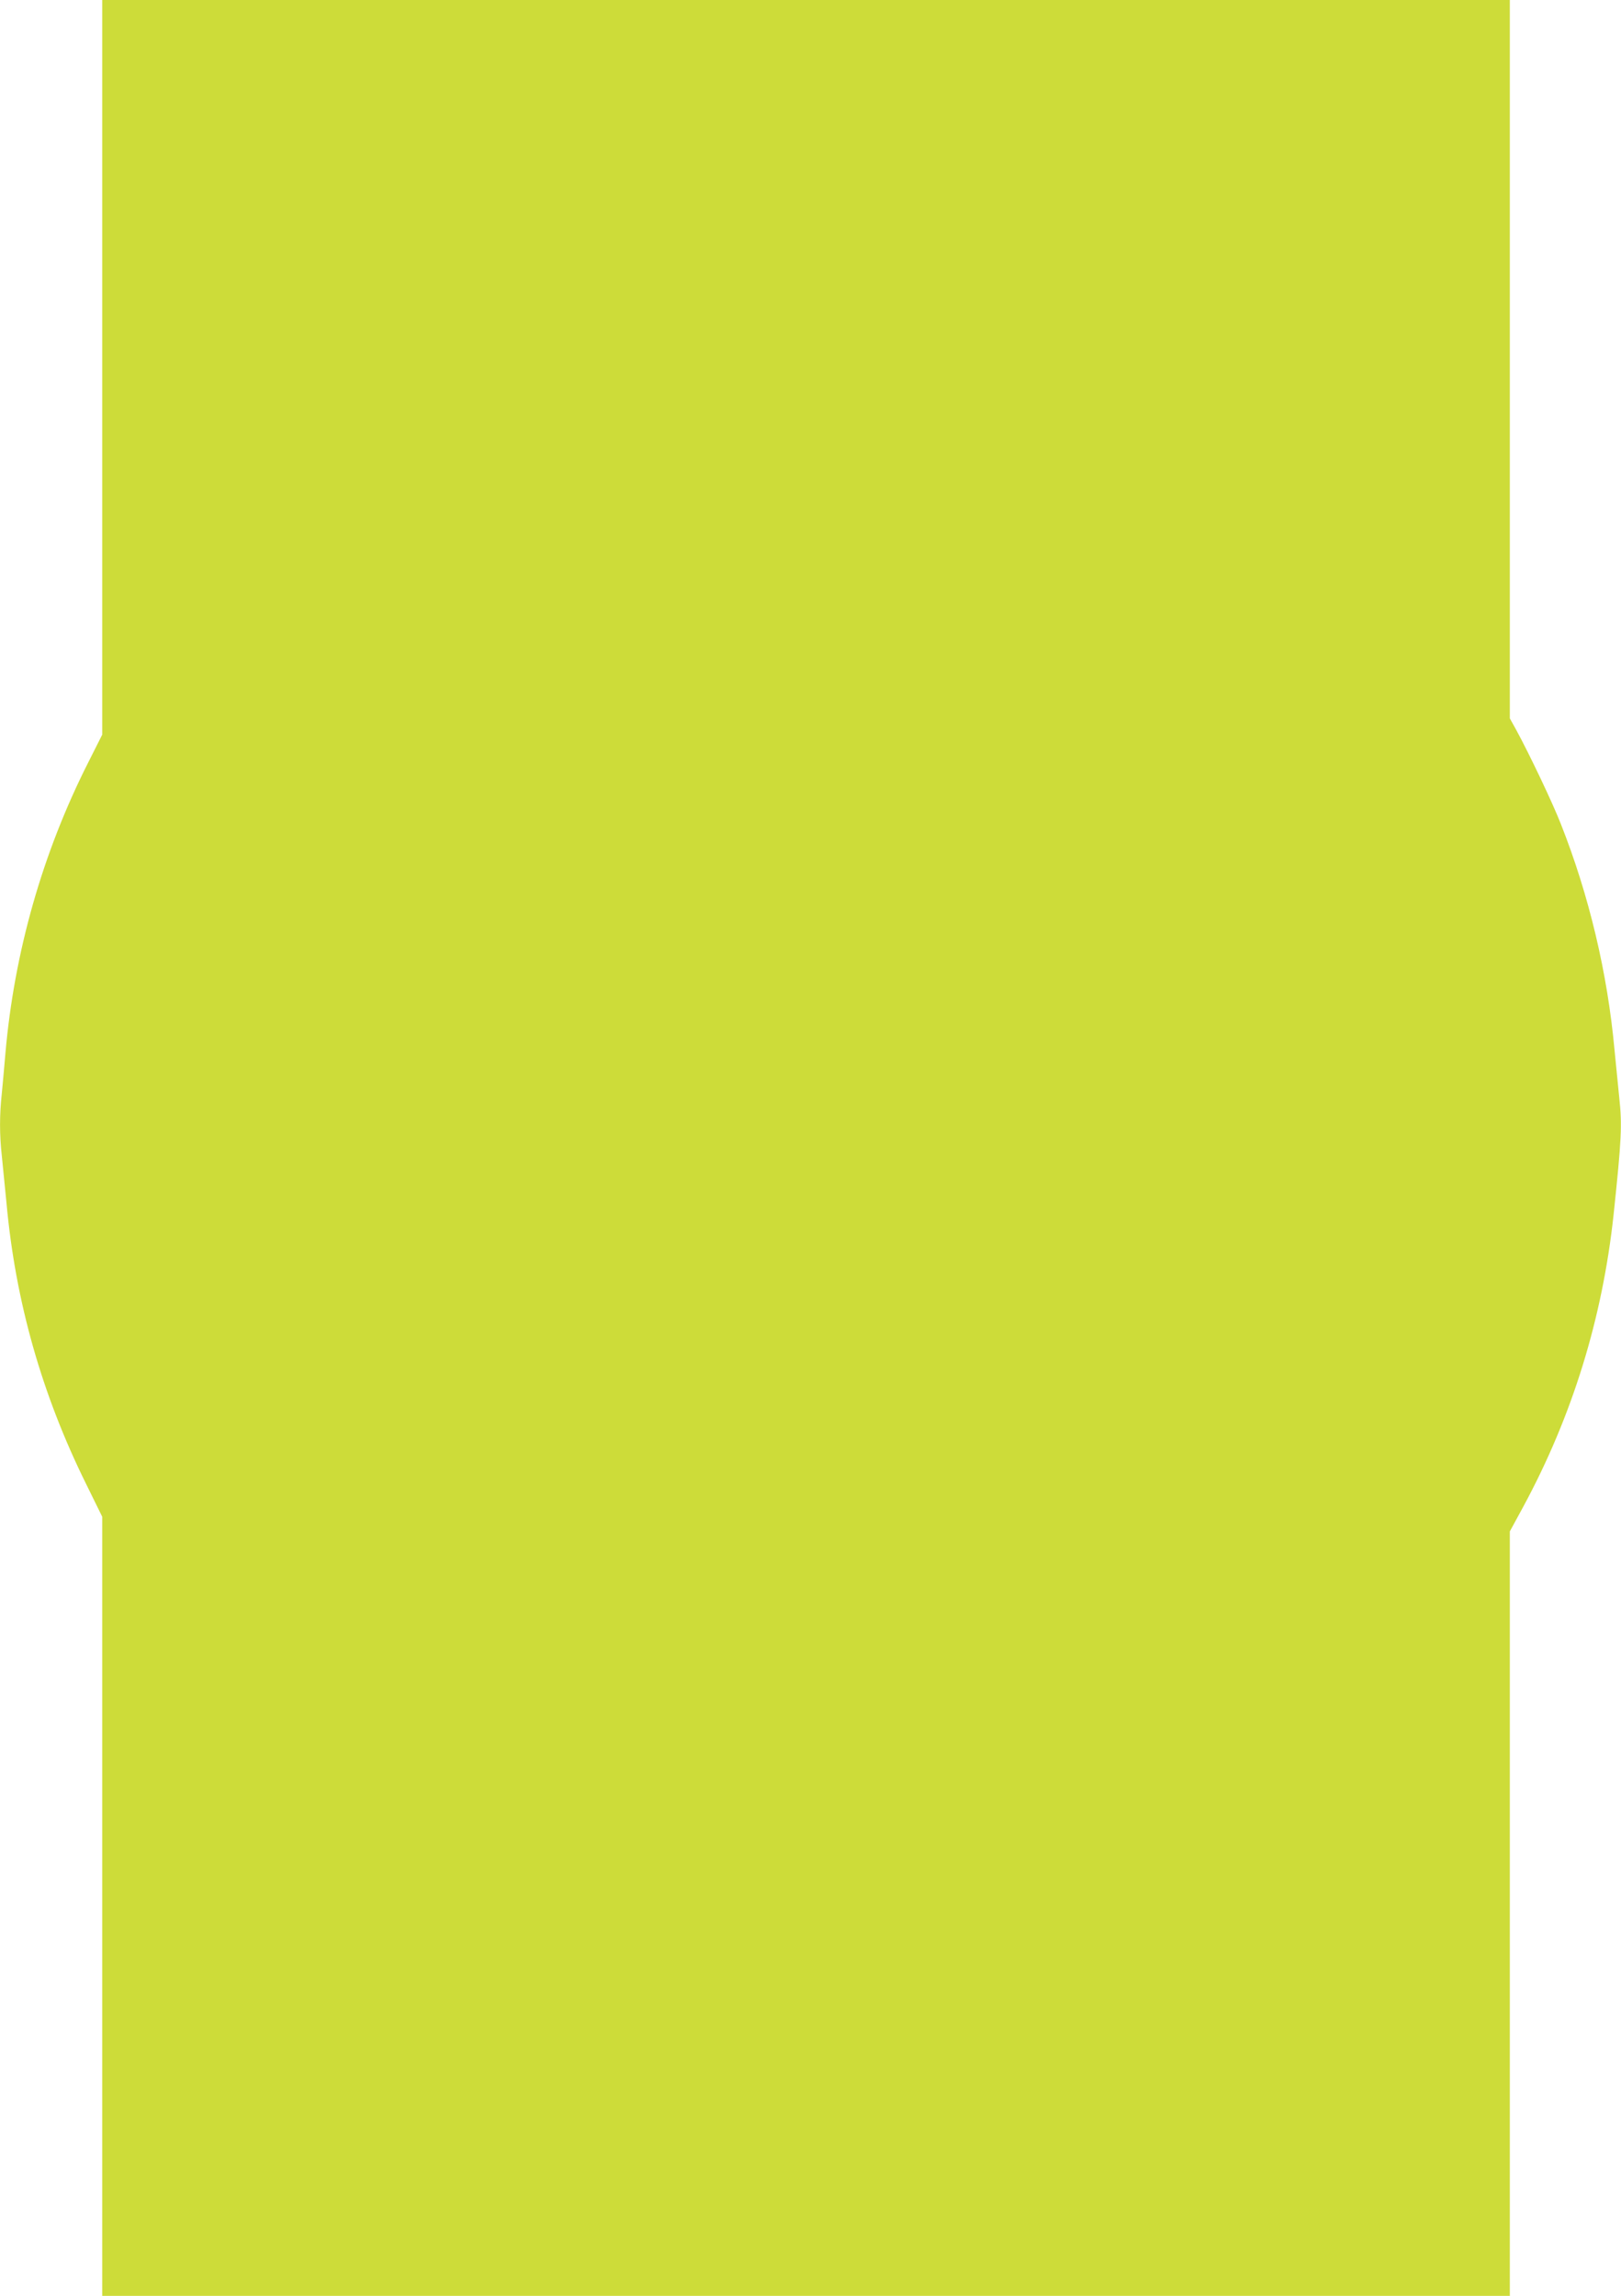 <?xml version="1.0" standalone="no"?>
<!DOCTYPE svg PUBLIC "-//W3C//DTD SVG 20010904//EN"
 "http://www.w3.org/TR/2001/REC-SVG-20010904/DTD/svg10.dtd">
<svg version="1.0" xmlns="http://www.w3.org/2000/svg"
 width="904pt" height="1280pt" viewBox="0 0 904 1280"
 preserveAspectRatio="xMidYMid meet">
<g transform="translate(0,1280) scale(0.1,-0.1)"
fill="#cddc39" stroke="none">
<path d="M570 10752 l0 -2048 -78 -155 c-255 -504 -413 -1059 -462 -1624 -6
-71 -15 -171 -20 -222 -13 -117 -13 -230 0 -346 5 -51 17 -168 26 -262 50
-552 198 -1071 445 -1570 l89 -181 0 -2172 0 -2172 3925 0 3925 0 0 2131 0
2131 74 136 c275 508 443 1054 505 1633 44 417 48 497 31 652 -5 51 -17 169
-26 262 -39 429 -142 863 -299 1260 -45 116 -176 391 -249 525 l-36 65 0 2003
0 2002 -3925 0 -3925 0 0 -2048z"/>
</g>
</svg>
